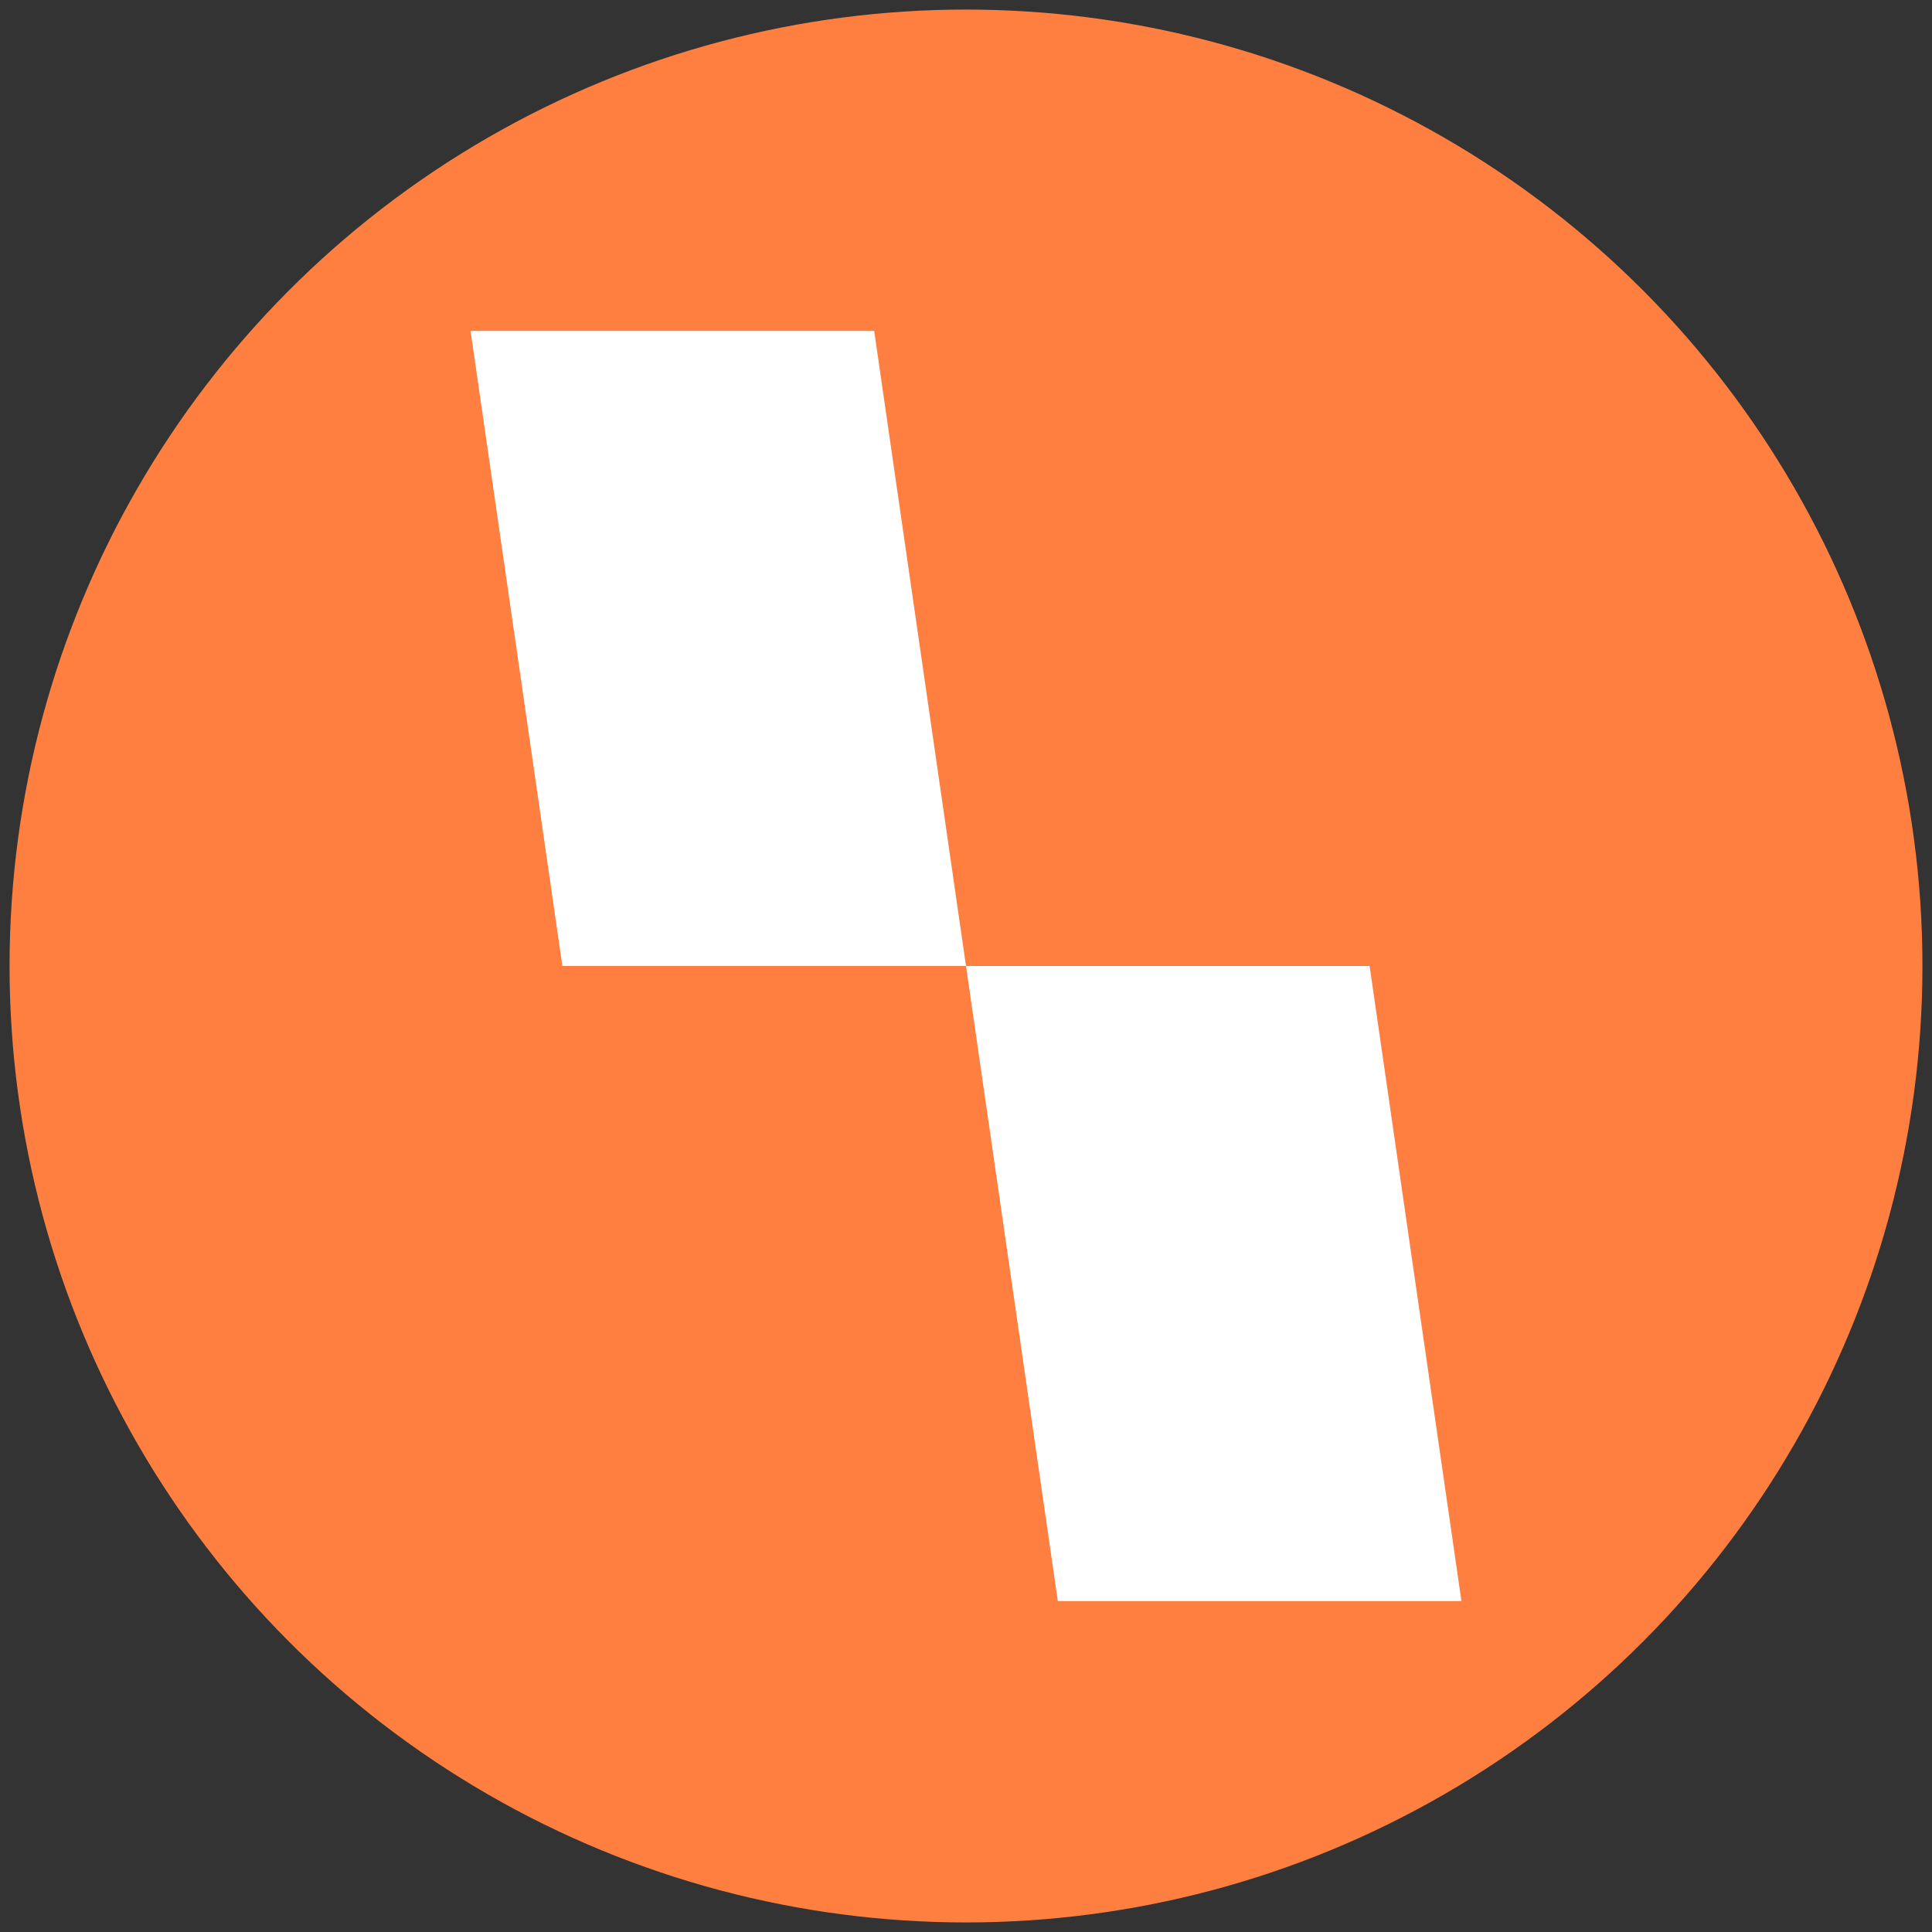 <?xml version="1.0" encoding="UTF-8"?>
<svg id="pragma" xmlns="http://www.w3.org/2000/svg" version="1.1" viewBox="0 0 101 101">
  <rect x="0" y="0" width="101" height="101" fill="#333333" stroke="none"/>
  <defs>
    <style>
      .cls-1 {
        fill: #ff7f41;
      }

      .cls-1, .cls-2 {
        stroke-width: 0px;
      }

      .cls-2 {
        fill: #fff;
      }
    </style>
  </defs>
  <circle class="cls-1" cx="50.5" cy="50.5" r="50"/>
  <path class="cls-2" d="M24.6,17.3h21.1l4.8,33.2h-21.1l-4.8-33.2Z"/>
  <path class="cls-2" d="M50.5,50.5h21.1l4.8,33.2h-21.1l-4.8-33.2Z"/>
</svg>